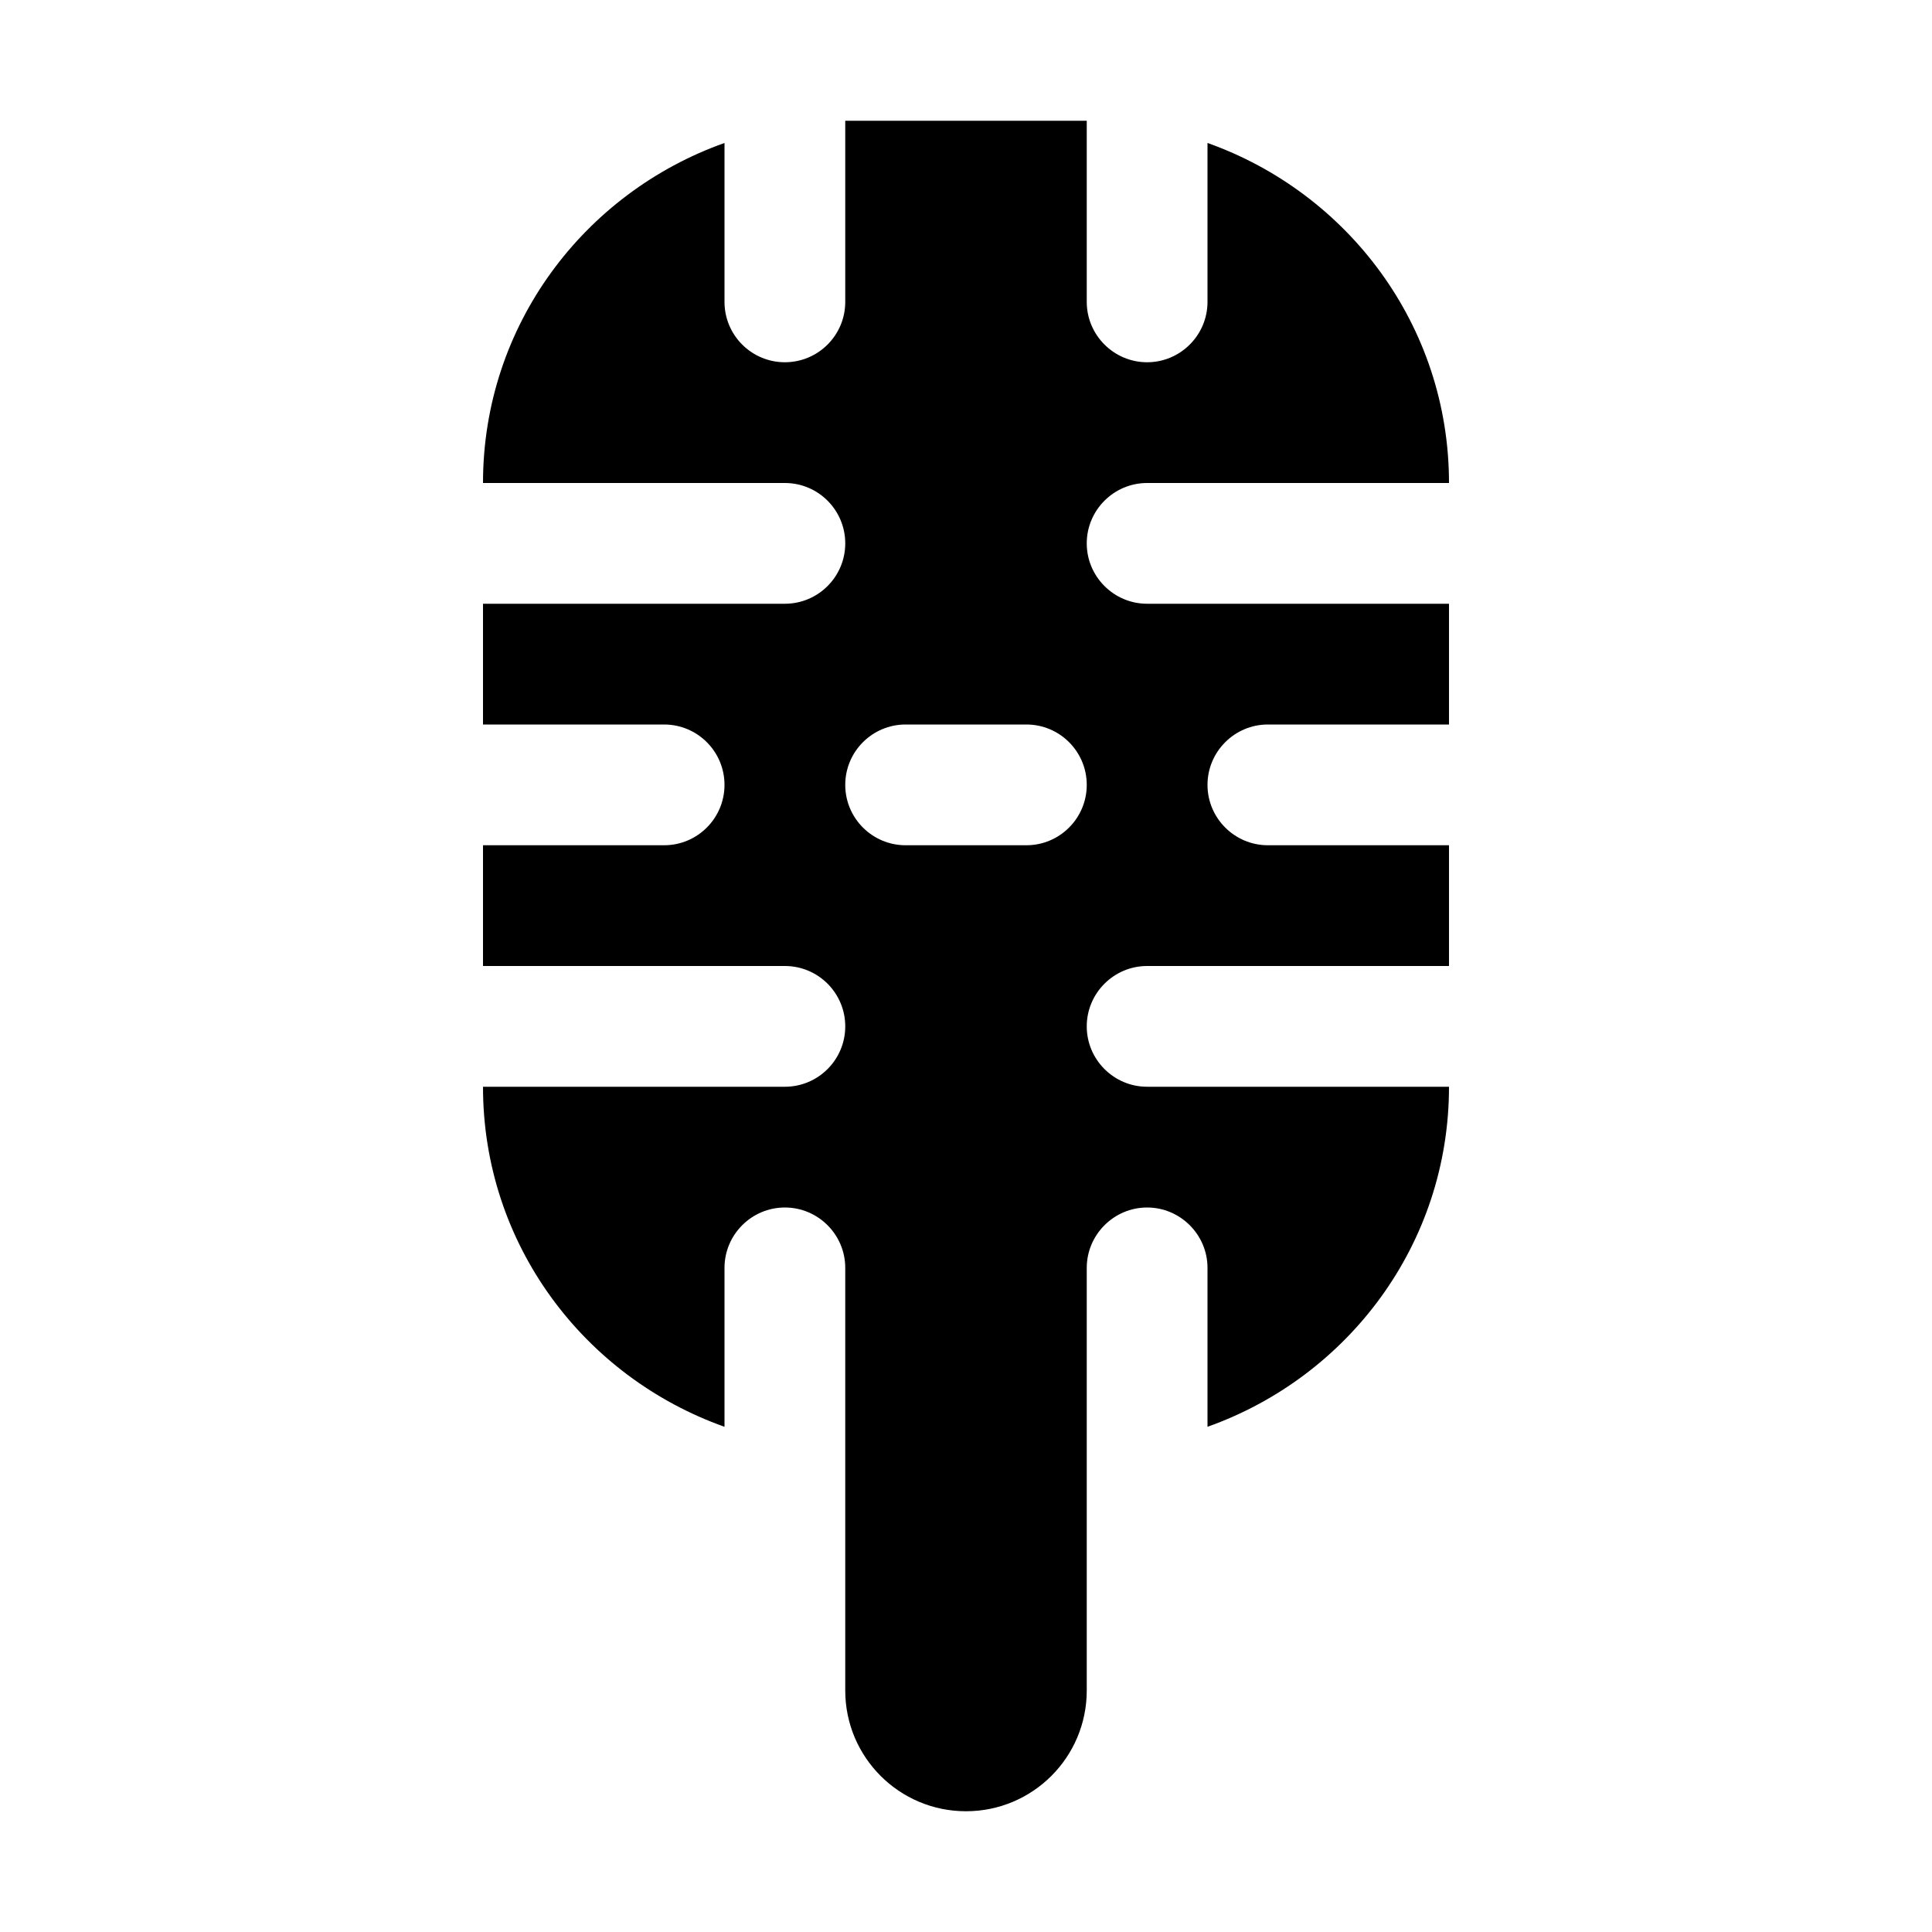 <?xml version="1.0" encoding="utf-8"?> <!-- Generator: IcoMoon.io --> <!DOCTYPE svg PUBLIC "-//W3C//DTD SVG 1.1//EN" "http://www.w3.org/Graphics/SVG/1.1/DTD/svg11.dtd"> <svg version="1.1" id="Layer_1" xmlns="http://www.w3.org/2000/svg" xmlns:xlink="http://www.w3.org/1999/xlink" x="0px" y="0px" width="48px" height="48px" viewBox="0 0 48 48" enable-background="new 0 0 16 16" xml:space="preserve" fill="#000000"> <path d="M 27.00,25.50C 27.00,26.328, 27.675,27.00, 28.50,27.00L36.00,27.00 c0.00,3.915-2.514,7.209-6.00,8.448L30.00,31.50 c0.00-0.825-0.675-1.50-1.50-1.50S 27.00,30.675, 27.00,31.50L27.00,42.00 c0.00,1.659-1.344,3.00-3.00,3.00s-3.00-1.341-3.00-3.00l0.00,-10.50 C 21.00,30.675, 20.328,30.00, 19.50,30.00 C 18.672,30.00, 18.00,30.675, 18.00,31.50l0.00,3.948 C 14.511,34.209, 12.00,30.915, 12.00,27.00l7.50,0.00 C 20.328,27.00, 21.00,26.328, 21.00,25.50C 21.00,24.672, 20.328,24.00, 19.50,24.00L12.00,24.00 L12.00,21.00 l4.50,0.00 C 17.328,21.00, 18.00,20.328, 18.00,19.50C 18.00,18.672, 17.328,18.00, 16.50,18.00L12.00,18.00 L12.00,15.00 l7.50,0.00 C 20.328,15.00, 21.00,14.328, 21.00,13.50C 21.00,12.672, 20.328,12.00, 19.50,12.00L12.00,12.00 l0.00,0.00 c0.00-3.912, 2.511-7.209, 6.00-8.448L18.00,7.50 C 18.00,8.328, 18.672,9.00, 19.50,9.00C 20.328,9.00, 21.00,8.328, 21.00,7.50L21.00,3.00 l6.00,0.00 l0.00,4.50 C 27.00,8.328, 27.675,9.00, 28.50,9.00S 30.00,8.328, 30.00,7.50 L30.00,3.552 C 33.486,4.791, 36.00,8.088, 36.00,12.00l0.00,0.00L28.50,12.00 C 27.675,12.00, 27.00,12.672, 27.00,13.50C 27.00,14.328, 27.675,15.00, 28.50,15.00L36.00,15.00 l0.00,3.00 l-4.50,0.00 C 30.675,18.00, 30.00,18.672, 30.00,19.50 C 30.00,20.328, 30.675,21.00, 31.50,21.00L36.00,21.00 l0.00,3.00 L28.50,24.00 C 27.675,24.00, 27.00,24.672, 27.00,25.50z M 25.50,18.00l-3.00,0.00 C 21.672,18.00, 21.00,18.672, 21.00,19.50C 21.00,20.328, 21.672,21.00, 22.50,21.00l3.00,0.00 C 26.328,21.00, 27.00,20.328, 27.00,19.50C 27.00,18.672, 26.328,18.00, 25.50,18.00z" ></path></svg>